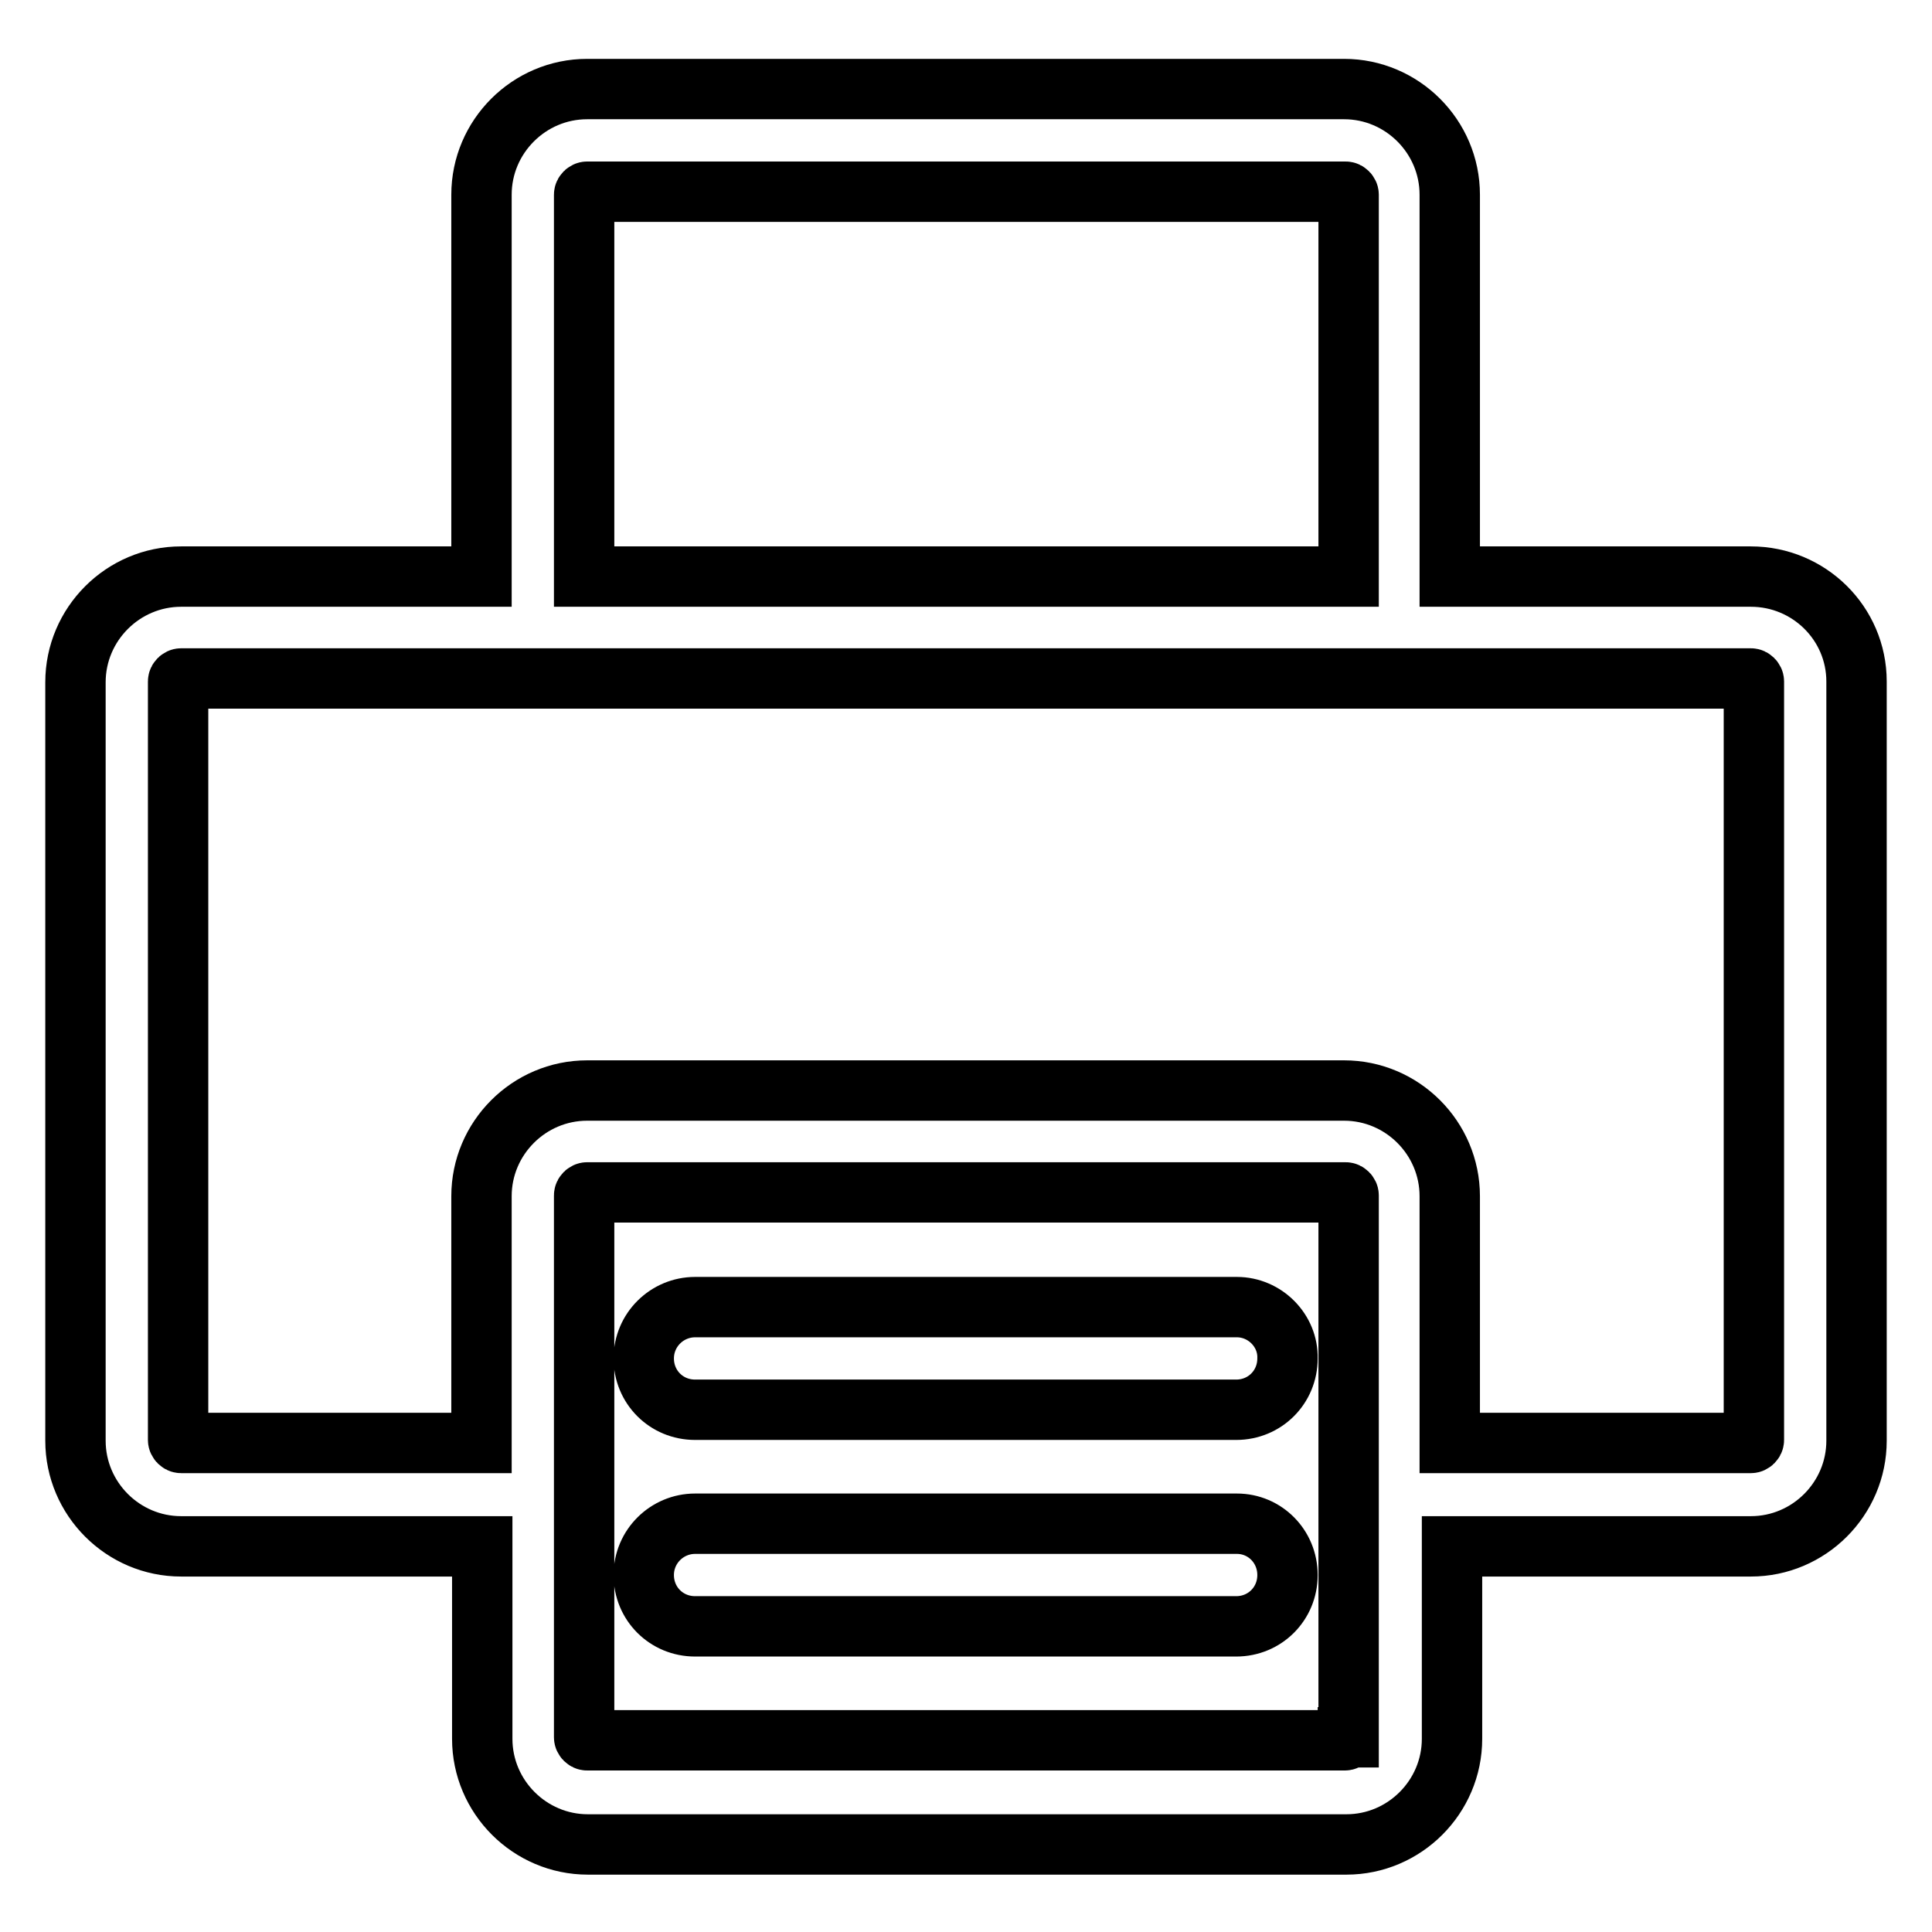 <?xml version="1.0" encoding="utf-8"?>
<!-- Svg Vector Icons : http://www.onlinewebfonts.com/icon -->
<!DOCTYPE svg PUBLIC "-//W3C//DTD SVG 1.1//EN" "http://www.w3.org/Graphics/SVG/1.1/DTD/svg11.dtd">
<svg version="1.1" xmlns="http://www.w3.org/2000/svg" xmlns:xlink="http://www.w3.org/1999/xlink" x="0px" y="0px" viewBox="0 0 256 256" enable-background="new 0 0 256 256" xml:space="preserve">
<g> <path stroke-width="8" fill-opacity="0" stroke="#000000"  d="M163.9,201.9H92.1c-3.7,0-6.8,3-6.8,6.8s3,6.8,6.8,6.8h71.7c3.8,0,6.8-3,6.8-6.8S167.6,201.9,163.9,201.9z  M232,76.4h-39.9V25.8c0-7.7-6.3-14-14-14H77.8c-7.7,0-14,6.3-14,14v50.6H24c-7.7,0-14,6.3-14,14v100.5c0,7.7,6.3,14,14,14h39.9 v25.5c0,7.7,6.3,14,14,14h100.5c7.7,0,14-6.3,14-14v-25.5H232c7.7,0,14-6.3,14-14V90.3C246,82.6,239.7,76.4,232,76.4z M77.4,25.8 c0-0.2,0.2-0.4,0.4-0.4h100.5c0.2,0,0.4,0.2,0.4,0.4v50.6H77.4V25.8z M178.6,230.2c0,0.2-0.2,0.4-0.4,0.4H77.8 c-0.2,0-0.4-0.2-0.4-0.4v-71.8c0-0.2,0.2-0.4,0.4-0.4h100.5c0.2,0,0.4,0.2,0.4,0.4V230.2z M232.4,190.8c0,0.2-0.2,0.4-0.4,0.4 h-39.9v-32.7c0-7.7-6.3-14-14-14H77.8c-7.7,0-14,6.3-14,14v32.7H24c-0.2,0-0.4-0.2-0.4-0.4V90.3c0-0.2,0.2-0.4,0.4-0.4H232 c0.2,0,0.4,0.2,0.4,0.4V190.8z M163.9,173.2H92.1c-3.7,0-6.8,3-6.8,6.8c0,3.8,3,6.8,6.8,6.8h71.7c3.8,0,6.8-3,6.8-6.8 C170.7,176.3,167.6,173.2,163.9,173.2z"/></g>
</svg>
